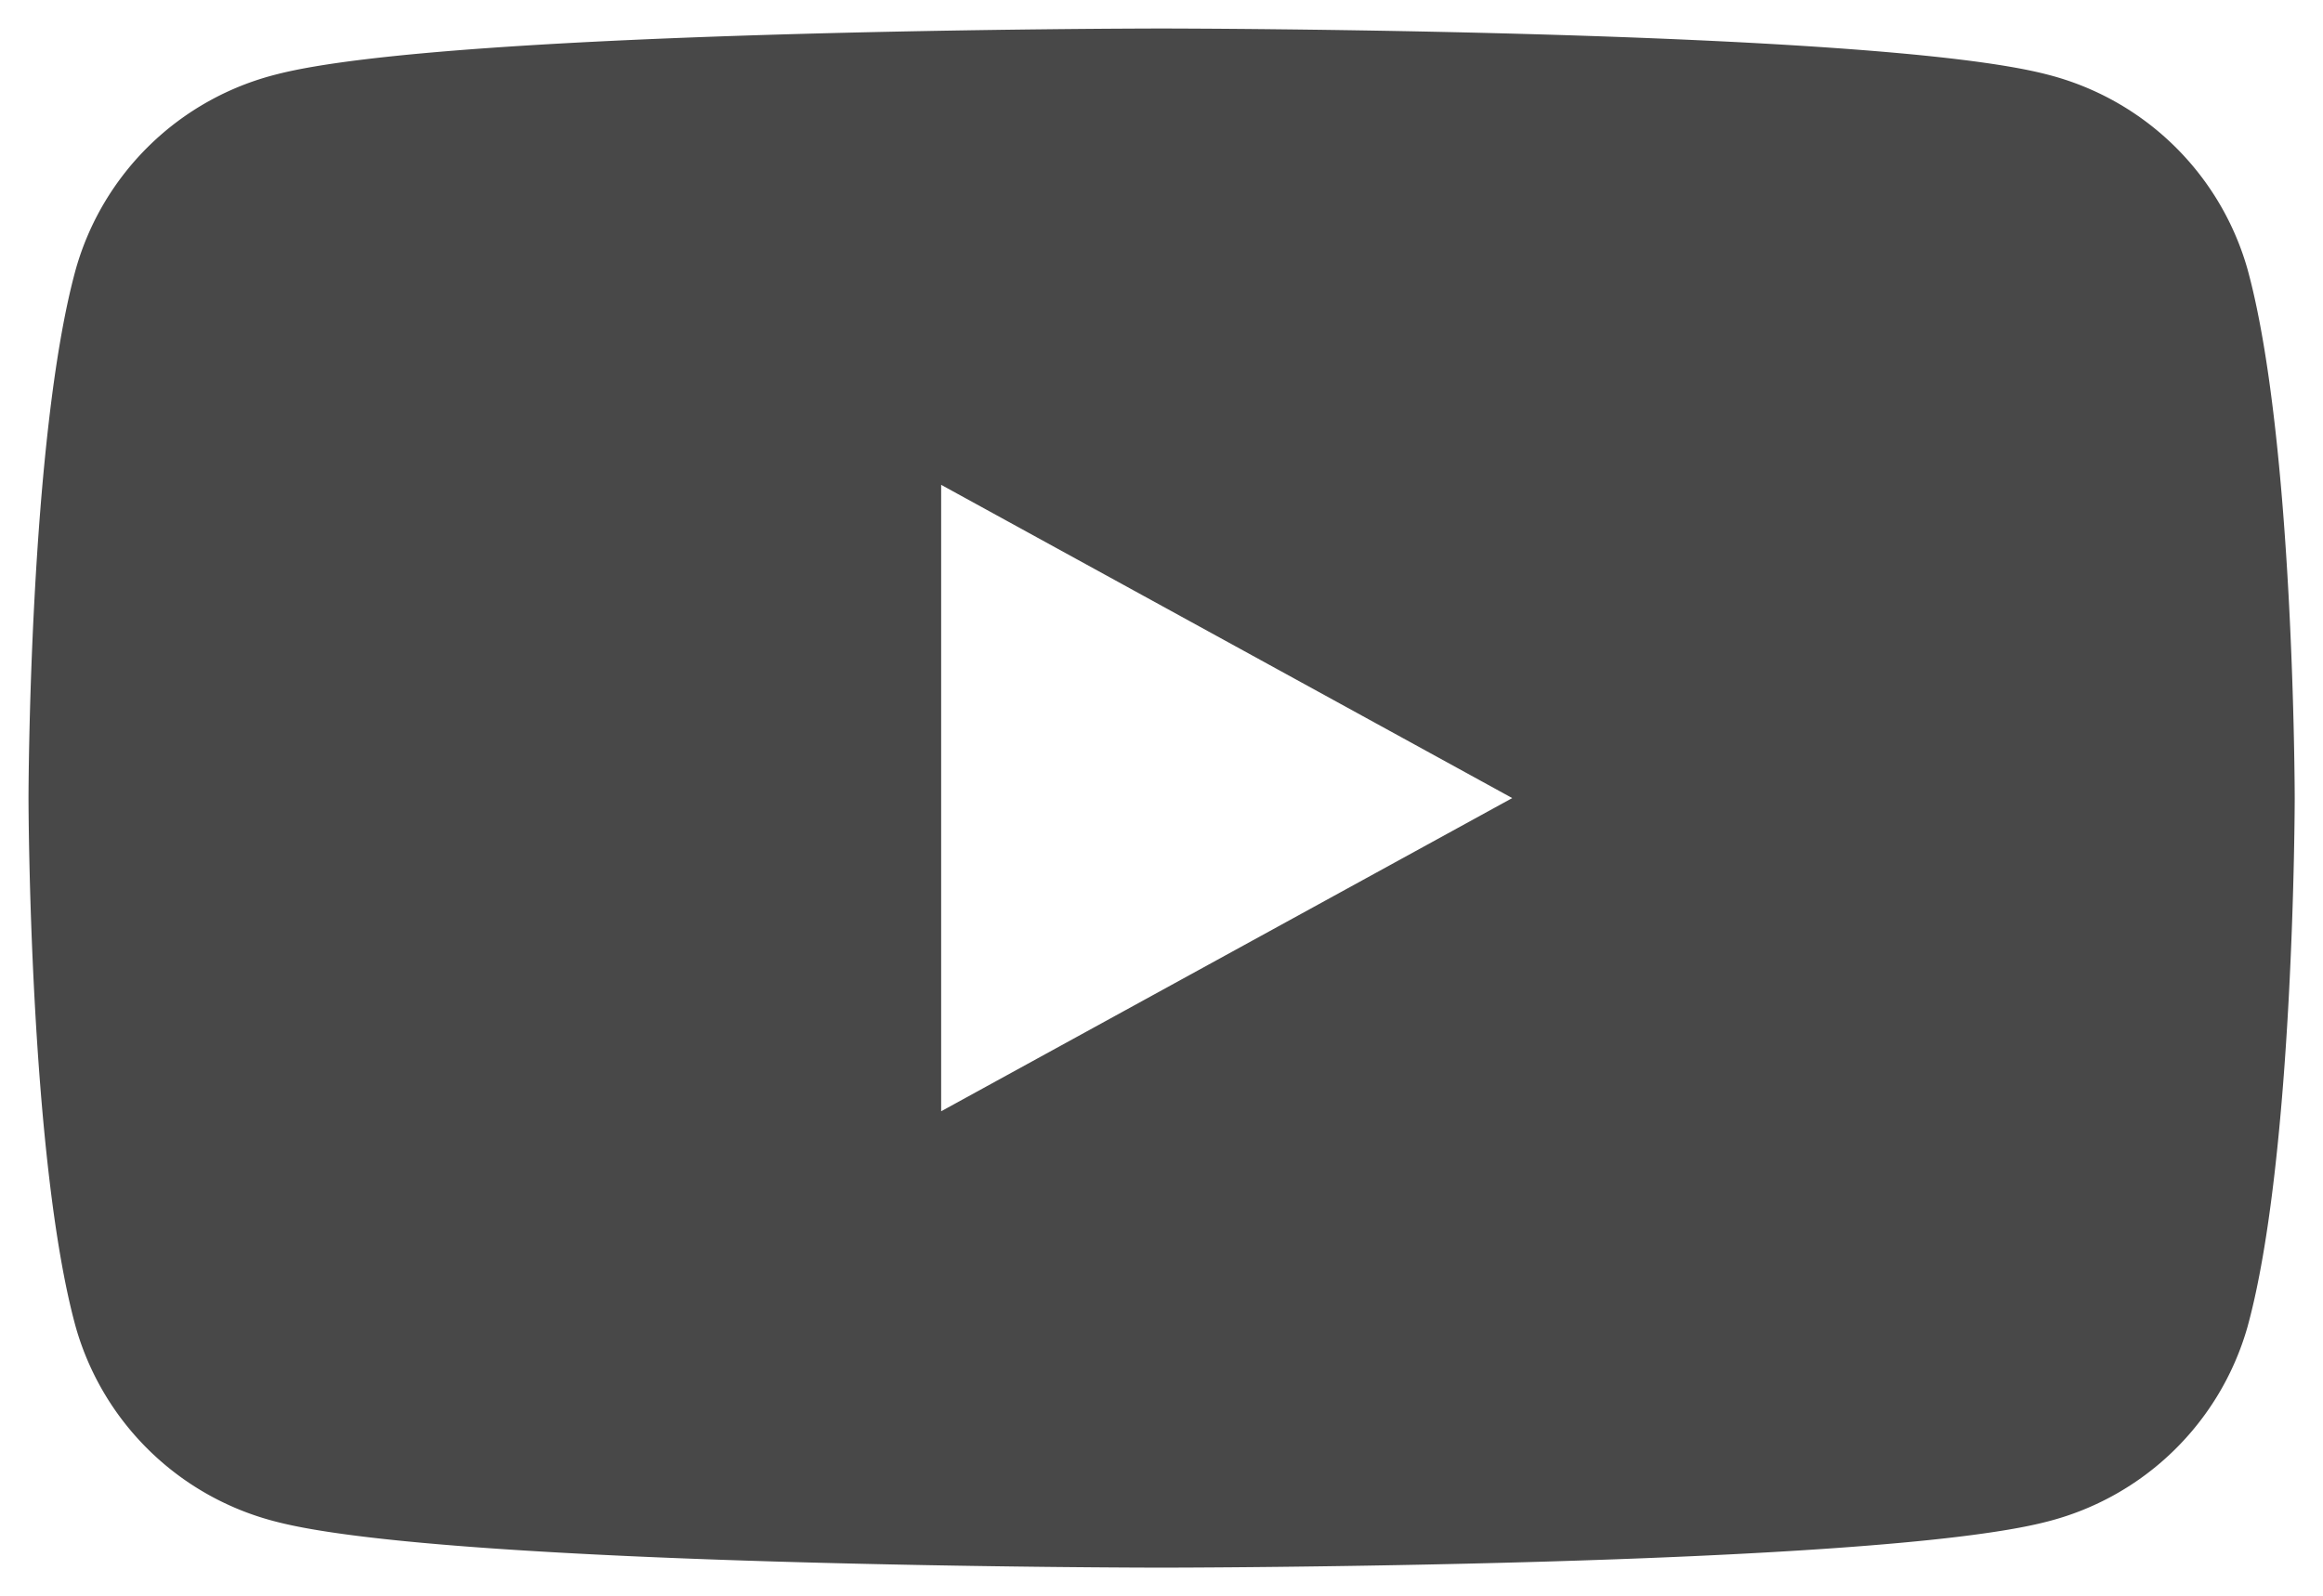 <svg xmlns="http://www.w3.org/2000/svg" width="40.741" height="28" viewBox="0 0 40.741 28"><g transform="translate(0.5 0.5)"><path d="M19.87,27c-.124,0-12.463-.009-15.526-.806a4.907,4.907,0,0,1-3.514-3.41C.01,19.81,0,13.563,0,13.5S.01,7.19.831,4.216A4.9,4.9,0,0,1,4.344.806C7.408.009,19.746,0,19.87,0S32.334.009,35.4.806a4.907,4.907,0,0,1,3.515,3.409c.82,2.974.83,9.222.83,9.284s-.009,6.31-.83,9.284a4.91,4.91,0,0,1-3.515,3.41C32.334,26.991,19.994,27,19.87,27ZM16.006,8.005V18.994L26.022,13.5Z" transform="translate(0 0)" fill="#484848" stroke="rgba(0,0,0,0)" stroke-miterlimit="10" stroke-width="1"/></g></svg>